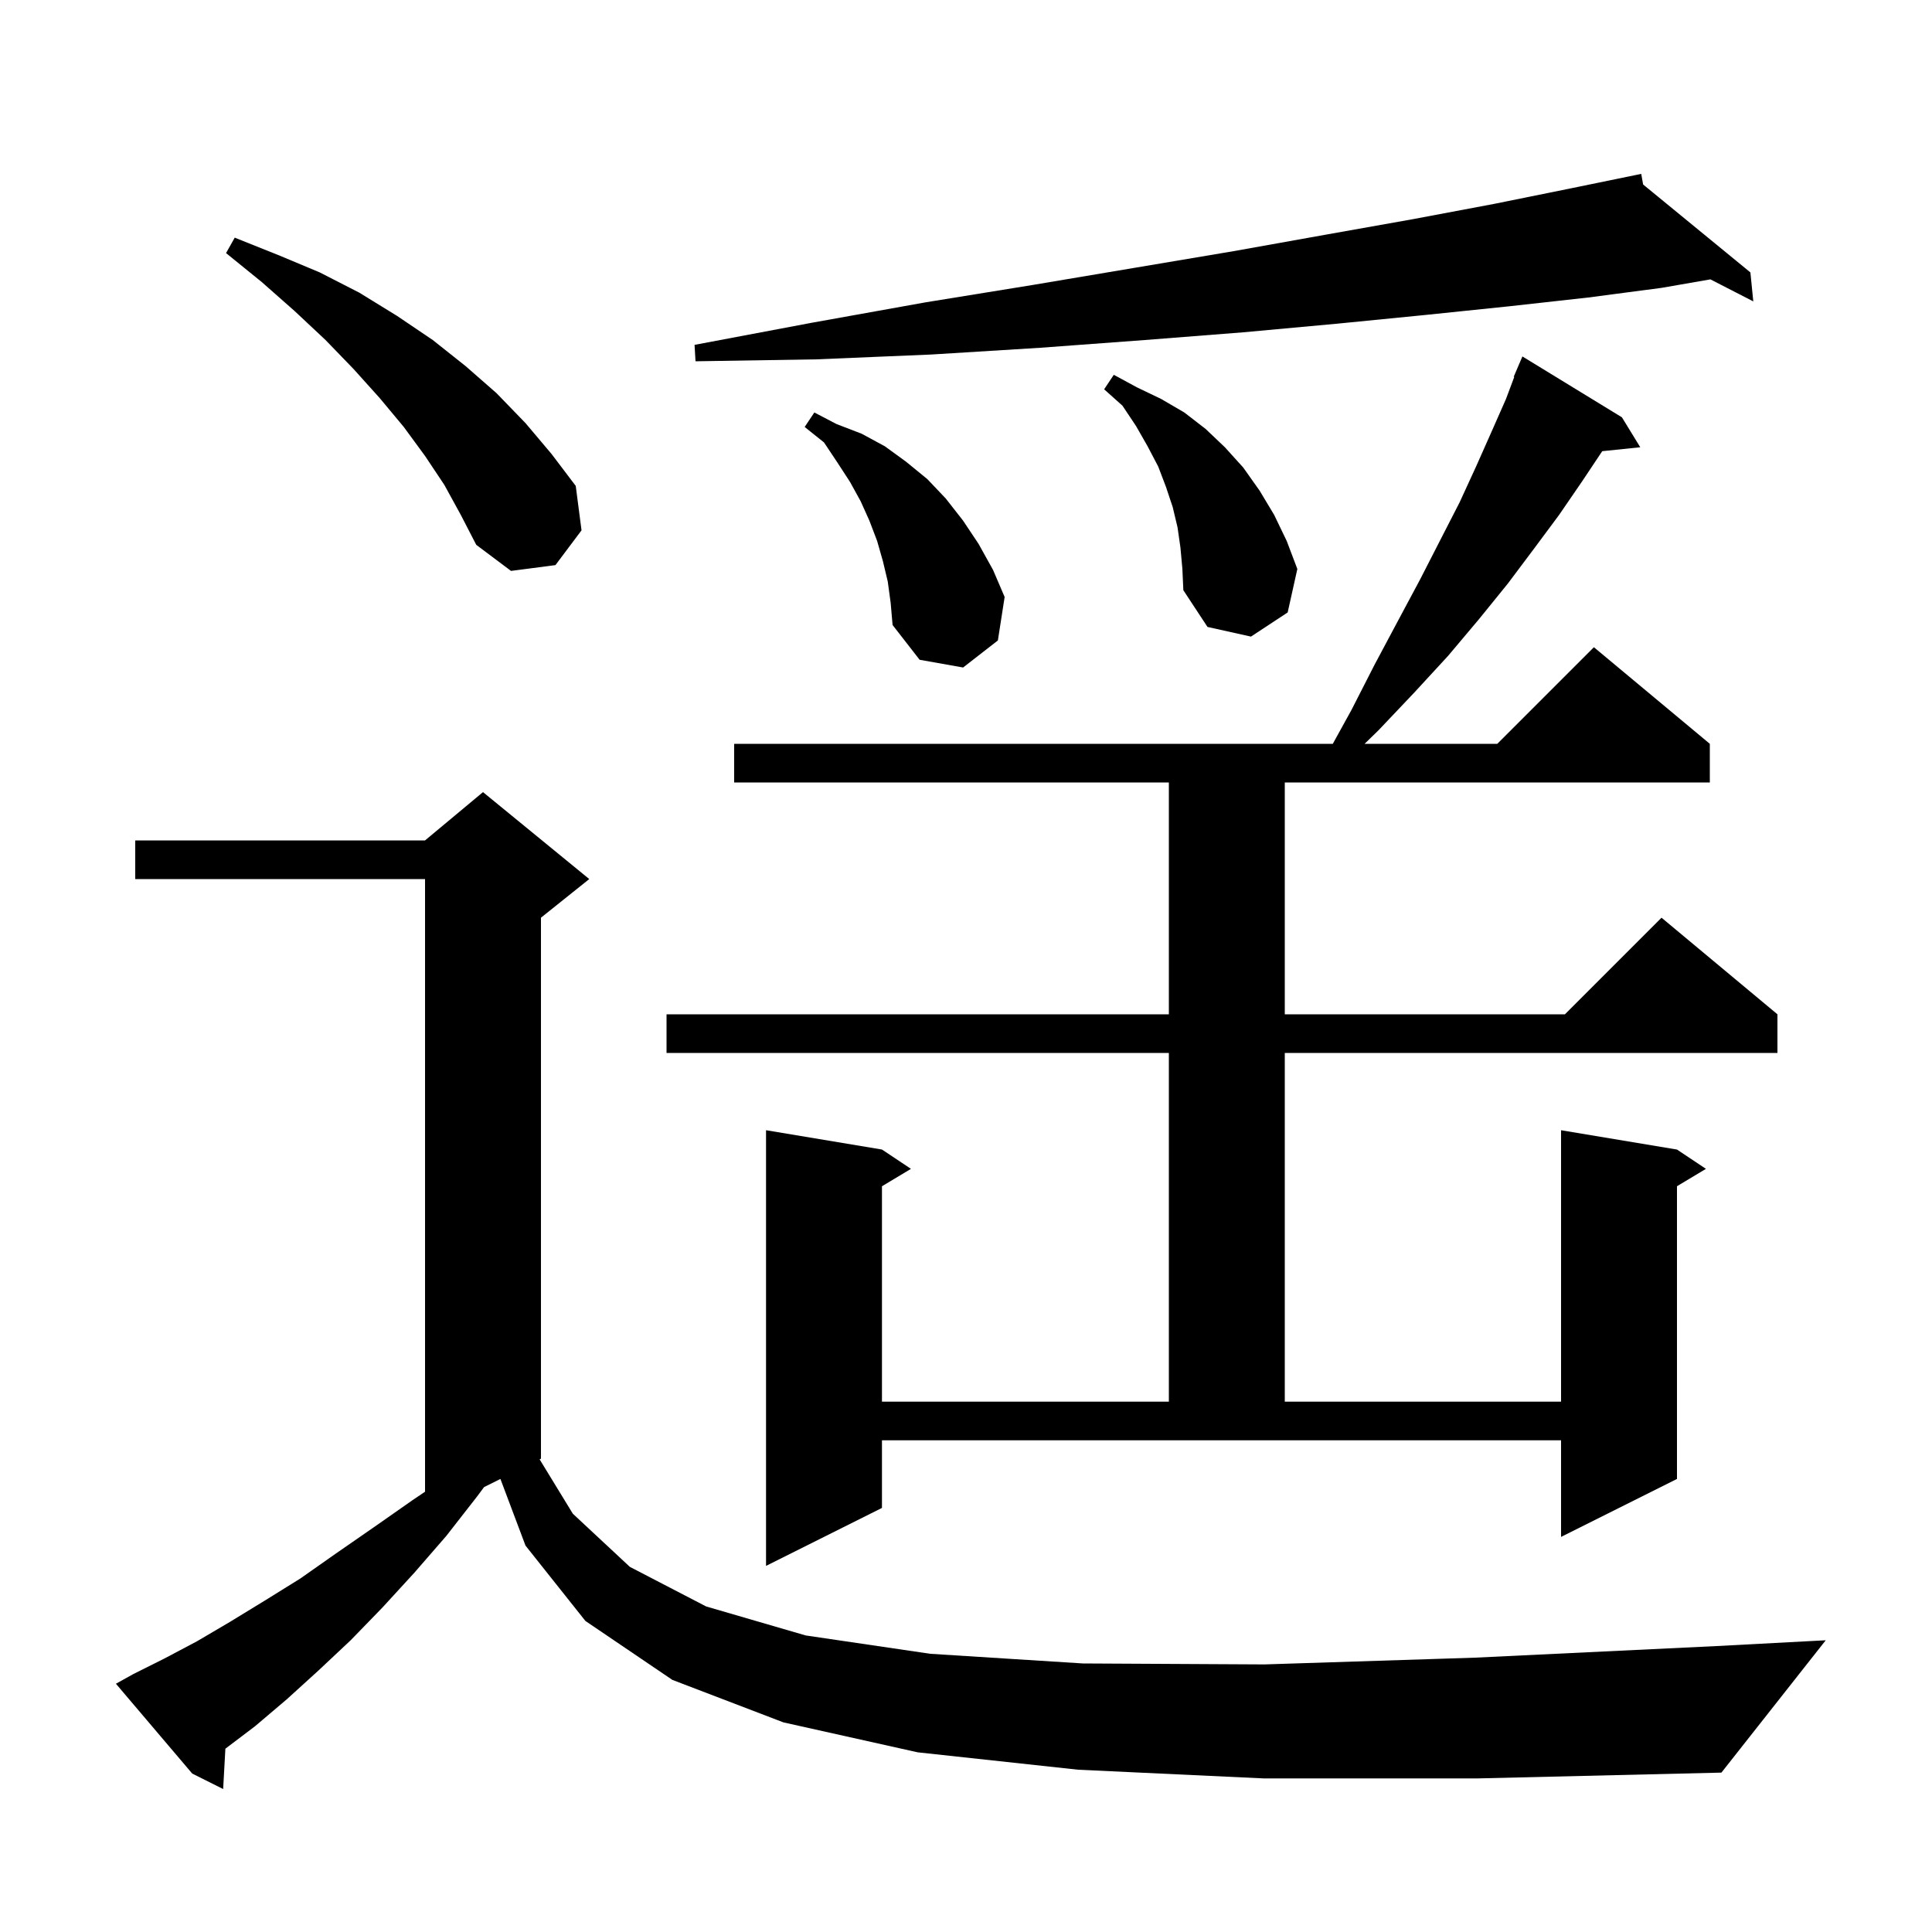 <svg xmlns="http://www.w3.org/2000/svg" xmlns:xlink="http://www.w3.org/1999/xlink" version="1.1" baseProfile="full" viewBox="0 0 200 200" width="200" height="200">
<g fill="black">
<path d="M 130.8 184.1 L 111.6 183.2 L 95.0 181.4 L 81.1 178.3 L 69.6 173.9 L 60.6 167.8 L 54.4 160.0 L 51.803 153.099 L 50.111 153.944 L 49.4 154.9 L 46.2 159.0 L 42.9 162.8 L 39.6 166.4 L 36.3 169.8 L 33.0 172.9 L 29.7 175.9 L 26.4 178.7 L 23.332 181.024 L 23.1 185.2 L 19.9 183.6 L 12.0 174.3 L 13.8 173.3 L 17.0 171.7 L 20.4 169.9 L 23.8 167.9 L 27.4 165.7 L 31.1 163.4 L 34.8 160.8 L 38.7 158.1 L 42.7 155.3 L 44.0 154.423 L 44.0 91.0 L 14.0 91.0 L 14.0 87.0 L 44.0 87.0 L 50.0 82.0 L 61.0 91.0 L 56.0 95.0 L 56.0 151.0 L 55.86 151.07 L 59.3 156.7 L 65.2 162.2 L 73.1 166.3 L 83.4 169.3 L 96.3 171.2 L 112.1 172.2 L 130.9 172.3 L 152.7 171.6 L 177.7 170.4 L 189.0 169.8 L 178.2 183.5 L 153.0 184.1 Z M 167.9 43.2 L 169.8 46.3 L 165.862 46.707 L 163.8 49.8 L 161.4 53.3 L 158.8 56.8 L 156.1 60.4 L 153.1 64.1 L 149.9 67.9 L 146.4 71.7 L 142.7 75.6 L 141.264 77.0 L 155.0 77.0 L 165.0 67.0 L 177.0 77.0 L 177.0 81.0 L 133.0 81.0 L 133.0 105.0 L 162.0 105.0 L 172.0 95.0 L 184.0 105.0 L 184.0 109.0 L 133.0 109.0 L 133.0 145.1 L 161.6 145.1 L 161.6 117.0 L 173.6 119.0 L 176.6 121.0 L 173.6 122.8 L 173.6 153.1 L 161.6 159.1 L 161.6 149.1 L 91.3 149.1 L 91.3 156.1 L 79.3 162.1 L 79.3 117.0 L 91.3 119.0 L 94.3 121.0 L 91.3 122.8 L 91.3 145.1 L 121.0 145.1 L 121.0 109.0 L 69.0 109.0 L 69.0 105.0 L 121.0 105.0 L 121.0 81.0 L 76.0 81.0 L 76.0 77.0 L 137.971 77.0 L 139.9 73.5 L 142.3 68.8 L 144.7 64.3 L 147.0 60.0 L 149.1 55.9 L 151.1 52.0 L 152.8 48.3 L 154.4 44.7 L 155.9 41.3 L 156.755 39.021 L 156.7 39.0 L 157.6 36.9 Z M 91.9 60.2 L 91.4 58.1 L 90.8 56.0 L 90.0 53.9 L 89.1 51.9 L 88.0 49.9 L 86.7 47.9 L 85.3 45.8 L 83.3 44.2 L 84.3 42.7 L 86.6 43.9 L 89.2 44.9 L 91.6 46.2 L 93.8 47.8 L 96.0 49.6 L 97.9 51.6 L 99.7 53.9 L 101.3 56.3 L 102.8 59.0 L 104.0 61.8 L 103.3 66.3 L 99.7 69.1 L 95.2 68.3 L 92.4 64.7 L 92.2 62.4 Z M 122.2 56.7 L 121.9 54.6 L 121.4 52.5 L 120.7 50.4 L 119.9 48.3 L 118.8 46.2 L 117.6 44.1 L 116.2 42.0 L 114.3 40.3 L 115.3 38.8 L 117.7 40.1 L 120.2 41.3 L 122.6 42.7 L 124.8 44.4 L 126.8 46.3 L 128.7 48.4 L 130.4 50.8 L 131.9 53.3 L 133.2 56.0 L 134.3 58.9 L 133.3 63.4 L 129.5 65.9 L 125.0 64.9 L 122.5 61.1 L 122.4 58.9 Z M 46.0 50.2 L 44.0 47.2 L 41.8 44.2 L 39.3 41.2 L 36.6 38.2 L 33.7 35.2 L 30.5 32.2 L 27.1 29.2 L 23.4 26.2 L 24.3 24.6 L 28.8 26.4 L 33.1 28.2 L 37.2 30.3 L 41.1 32.7 L 44.8 35.2 L 48.2 37.9 L 51.4 40.7 L 54.4 43.8 L 57.1 47.0 L 59.6 50.3 L 60.2 54.9 L 57.5 58.5 L 52.9 59.1 L 49.3 56.4 L 47.7 53.3 Z M 170.095 19.098 L 181.2 28.2 L 181.5 31.2 L 177.06 28.92 L 172.0 29.8 L 164.4 30.8 L 156.3 31.7 L 147.6 32.6 L 138.5 33.5 L 128.7 34.4 L 118.5 35.2 L 107.7 36.0 L 96.4 36.7 L 84.5 37.2 L 72.0 37.4 L 71.9 35.7 L 84.1 33.4 L 95.8 31.3 L 106.9 29.5 L 117.6 27.7 L 127.7 26.0 L 137.2 24.3 L 146.2 22.7 L 154.7 21.1 L 162.6 19.5 L 169.9 18.0 Z " />
</g>
</svg>
